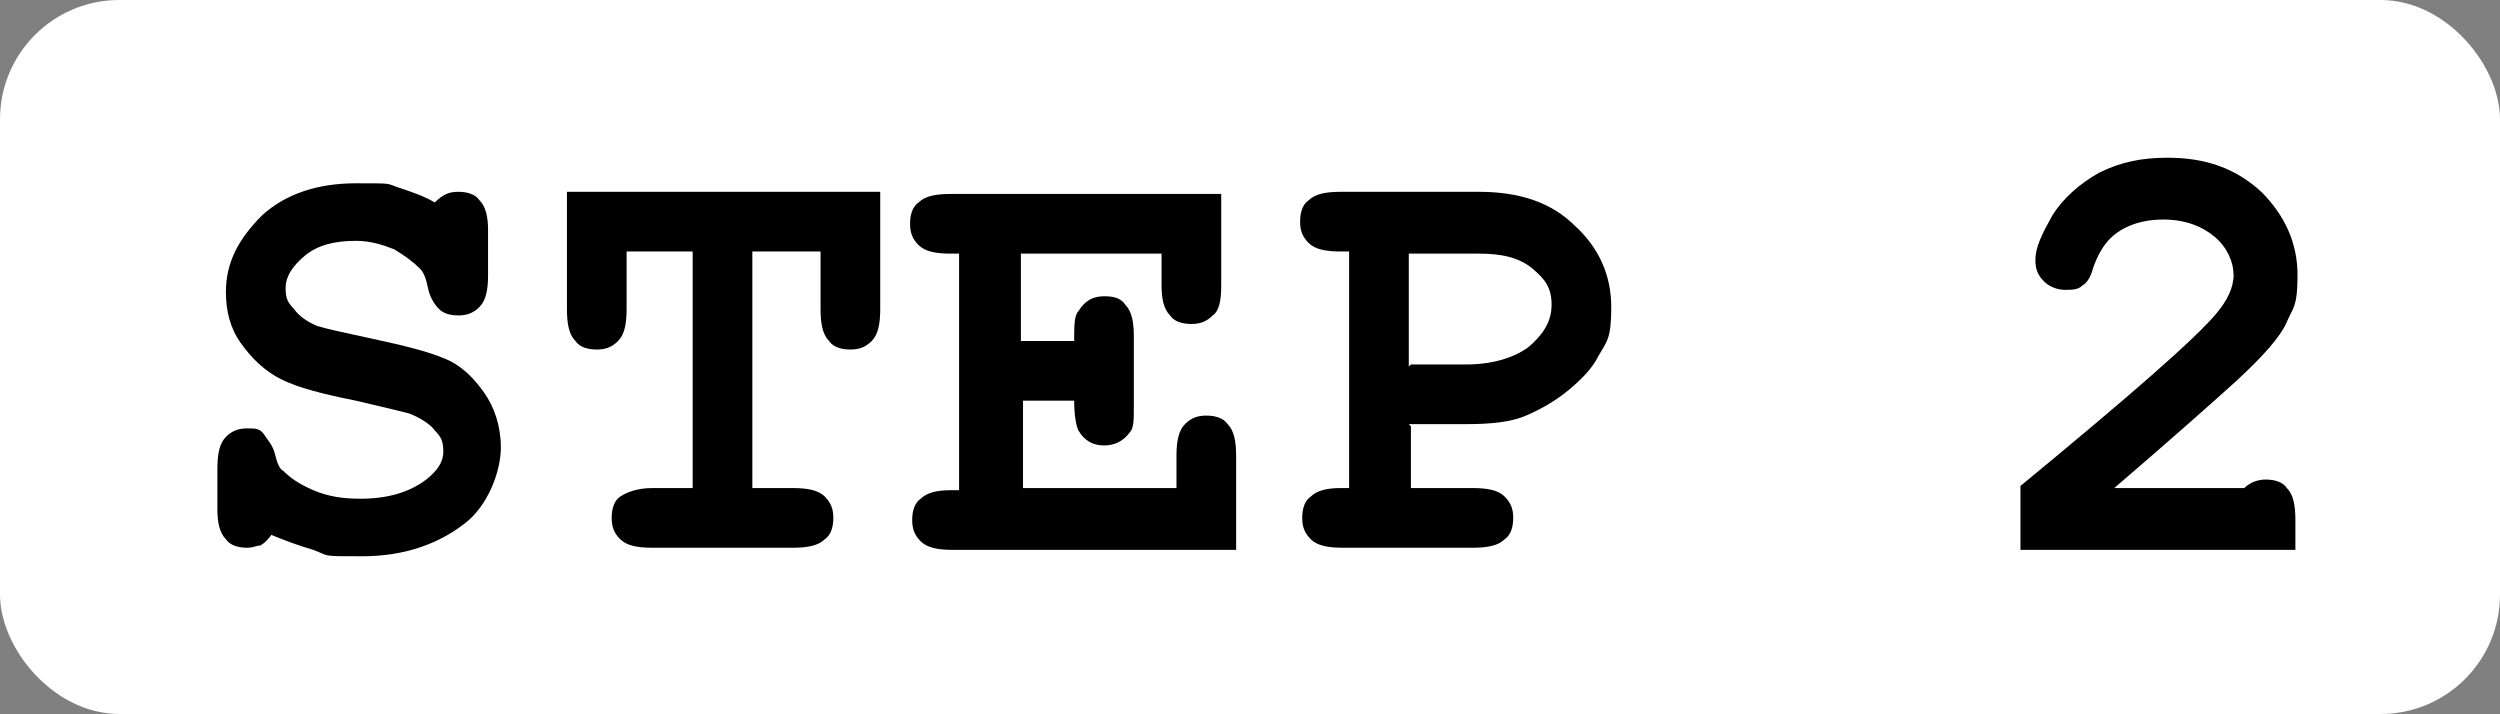 <svg xmlns="http://www.w3.org/2000/svg" viewBox="0 0 117.3 33.5"><rect x="0" y="0" width="117.3" height="33.5" fill="#808080" stroke="none"/><defs><style>      .cls-1 {        fill: #fff;      }    </style></defs><g><g id="_&#x30EC;&#x30A4;&#x30E4;&#x30FC;_1" data-name="&#x30EC;&#x30A4;&#x30E4;&#x30FC;_1"><rect class="cls-1" width="117.3" height="33.5" rx="5.6" ry="5.6"></rect><g><path d="M12.8,25c-.2.3-.4.5-.6.6-.2,0-.3.1-.6.1-.4,0-.8-.1-1-.4-.3-.3-.4-.8-.4-1.4v-1.9c0-.7.1-1.2.4-1.5.3-.3.6-.4,1-.4s.6,0,.8.3.4.5.5.9c.1.4.2.7.4.8.3.3.7.6,1.4.9.7.3,1.4.4,2.2.4,1.3,0,2.3-.3,3.1-.9.5-.4.8-.8.8-1.3s-.1-.7-.4-1c-.2-.3-.7-.6-1.2-.8-.4-.1-1.2-.3-2.5-.6-1.5-.3-2.7-.6-3.5-1-.8-.4-1.4-1-1.9-1.7-.5-.7-.7-1.5-.7-2.4,0-1.4.6-2.5,1.7-3.6,1.1-1,2.6-1.5,4.4-1.5s1.4,0,2,.2c.6.2,1.2.4,1.7.7.4-.4.7-.5,1.1-.5s.8.1,1,.4c.3.3.4.8.4,1.4v2.1c0,.7-.1,1.2-.4,1.5-.3.3-.6.4-1,.4s-.7-.1-.9-.3c-.2-.2-.4-.5-.5-.9-.1-.5-.2-.8-.4-1-.3-.3-.7-.6-1.2-.9-.5-.2-1.1-.4-1.8-.4-1,0-1.8.2-2.4.7-.6.5-.9,1-.9,1.5s.1.7.4,1c.2.3.6.6,1.1.8.3.1,1.2.3,2.6.6s2.6.6,3.3.9c.8.3,1.4.9,1.9,1.6s.8,1.6.8,2.6-.5,2.5-1.5,3.4c-1.3,1.1-3,1.7-5,1.7s-1.5,0-2.3-.3c-.7-.2-1.5-.5-2.2-.8Z"></path><path d="M35.3,11.8v11.1h1.9c.7,0,1.2.1,1.5.4.3.3.4.6.4,1s-.1.8-.4,1c-.3.3-.8.4-1.5.4h-6.6c-.7,0-1.2-.1-1.5-.4-.3-.3-.4-.6-.4-1s.1-.8.4-1,.8-.4,1.5-.4h1.9v-11.1h-3.1v2.7c0,.7-.1,1.2-.4,1.5-.3.3-.6.4-1,.4s-.8-.1-1-.4c-.3-.3-.4-.8-.4-1.5v-5.5h14.7v5.5c0,.7-.1,1.2-.4,1.5-.3.3-.6.4-1,.4s-.8-.1-1-.4c-.3-.3-.4-.8-.4-1.5v-2.7h-3.1Z"></path><path d="M48,18.7v4.2h7.2v-1.5c0-.7.1-1.2.4-1.5.3-.3.6-.4,1-.4s.8.1,1,.4c.3.3.4.8.4,1.5v4.4h-13.3c-.7,0-1.2-.1-1.5-.4-.3-.3-.4-.6-.4-1s.1-.8.4-1c.3-.3.8-.4,1.4-.4h.4v-11.1h-.4c-.7,0-1.2-.1-1.5-.4s-.4-.6-.4-1,.1-.8.4-1c.3-.3.8-.4,1.5-.4h12.7v4.3c0,.7-.1,1.2-.4,1.4-.3.3-.6.4-1,.4s-.8-.1-1-.4c-.3-.3-.4-.8-.4-1.4v-1.5h-6.6v4.1h2.5c0-.7,0-1.2.2-1.4.3-.5.7-.7,1.2-.7s.8.1,1,.4c.3.3.4.8.4,1.5v3.3c0,.6,0,1-.2,1.2-.3.4-.7.6-1.2.6s-.9-.2-1.2-.7c-.1-.2-.2-.7-.2-1.4h-2.5Z"></path><path d="M66.2,20v2.9h2.9c.7,0,1.2.1,1.5.4.3.3.4.6.4,1s-.1.8-.4,1c-.3.3-.8.4-1.5.4h-6.1c-.7,0-1.2-.1-1.5-.4-.3-.3-.4-.6-.4-1s.1-.8.4-1c.3-.3.8-.4,1.4-.4h.4v-11.1h-.4c-.7,0-1.2-.1-1.5-.4s-.4-.6-.4-1,.1-.8.4-1c.3-.3.8-.4,1.5-.4h6.5c1.9,0,3.4.5,4.5,1.6,1.1,1,1.7,2.3,1.7,3.8s-.2,1.6-.6,2.3c-.3.6-.8,1.1-1.4,1.6s-1.3.9-2,1.2c-.7.3-1.6.4-2.8.4h-2.7ZM66.2,17.1h2.6c1.2,0,2.2-.3,2.9-.8.7-.6,1.1-1.2,1.1-2s-.3-1.2-.9-1.7c-.6-.5-1.4-.7-2.5-.7h-3.3v5.3Z"></path><path d="M99.1,22.9h6.2c.3-.3.7-.4,1-.4.4,0,.8.1,1,.4.3.3.4.8.4,1.5v1.4h-12.9v-3c5.1-4.2,8.2-6.9,9.2-8.1.5-.6.8-1.2.8-1.8s-.3-1.3-.9-1.8c-.6-.5-1.4-.8-2.4-.8s-1.9.3-2.5.9c-.3.3-.6.8-.8,1.4-.1.4-.3.7-.5.8-.2.2-.5.2-.8.2s-.7-.1-1-.4c-.3-.3-.4-.6-.4-1,0-.6.3-1.2.8-2.1.5-.8,1.3-1.5,2.2-2,1-.5,2-.7,3.2-.7,1.8,0,3.2.5,4.4,1.6,1.1,1.1,1.7,2.4,1.7,3.9s-.2,1.5-.5,2.2c-.3.7-1.1,1.6-2.4,2.8-1,.9-2.9,2.6-5.7,5Z"></path></g></g></g></svg>
